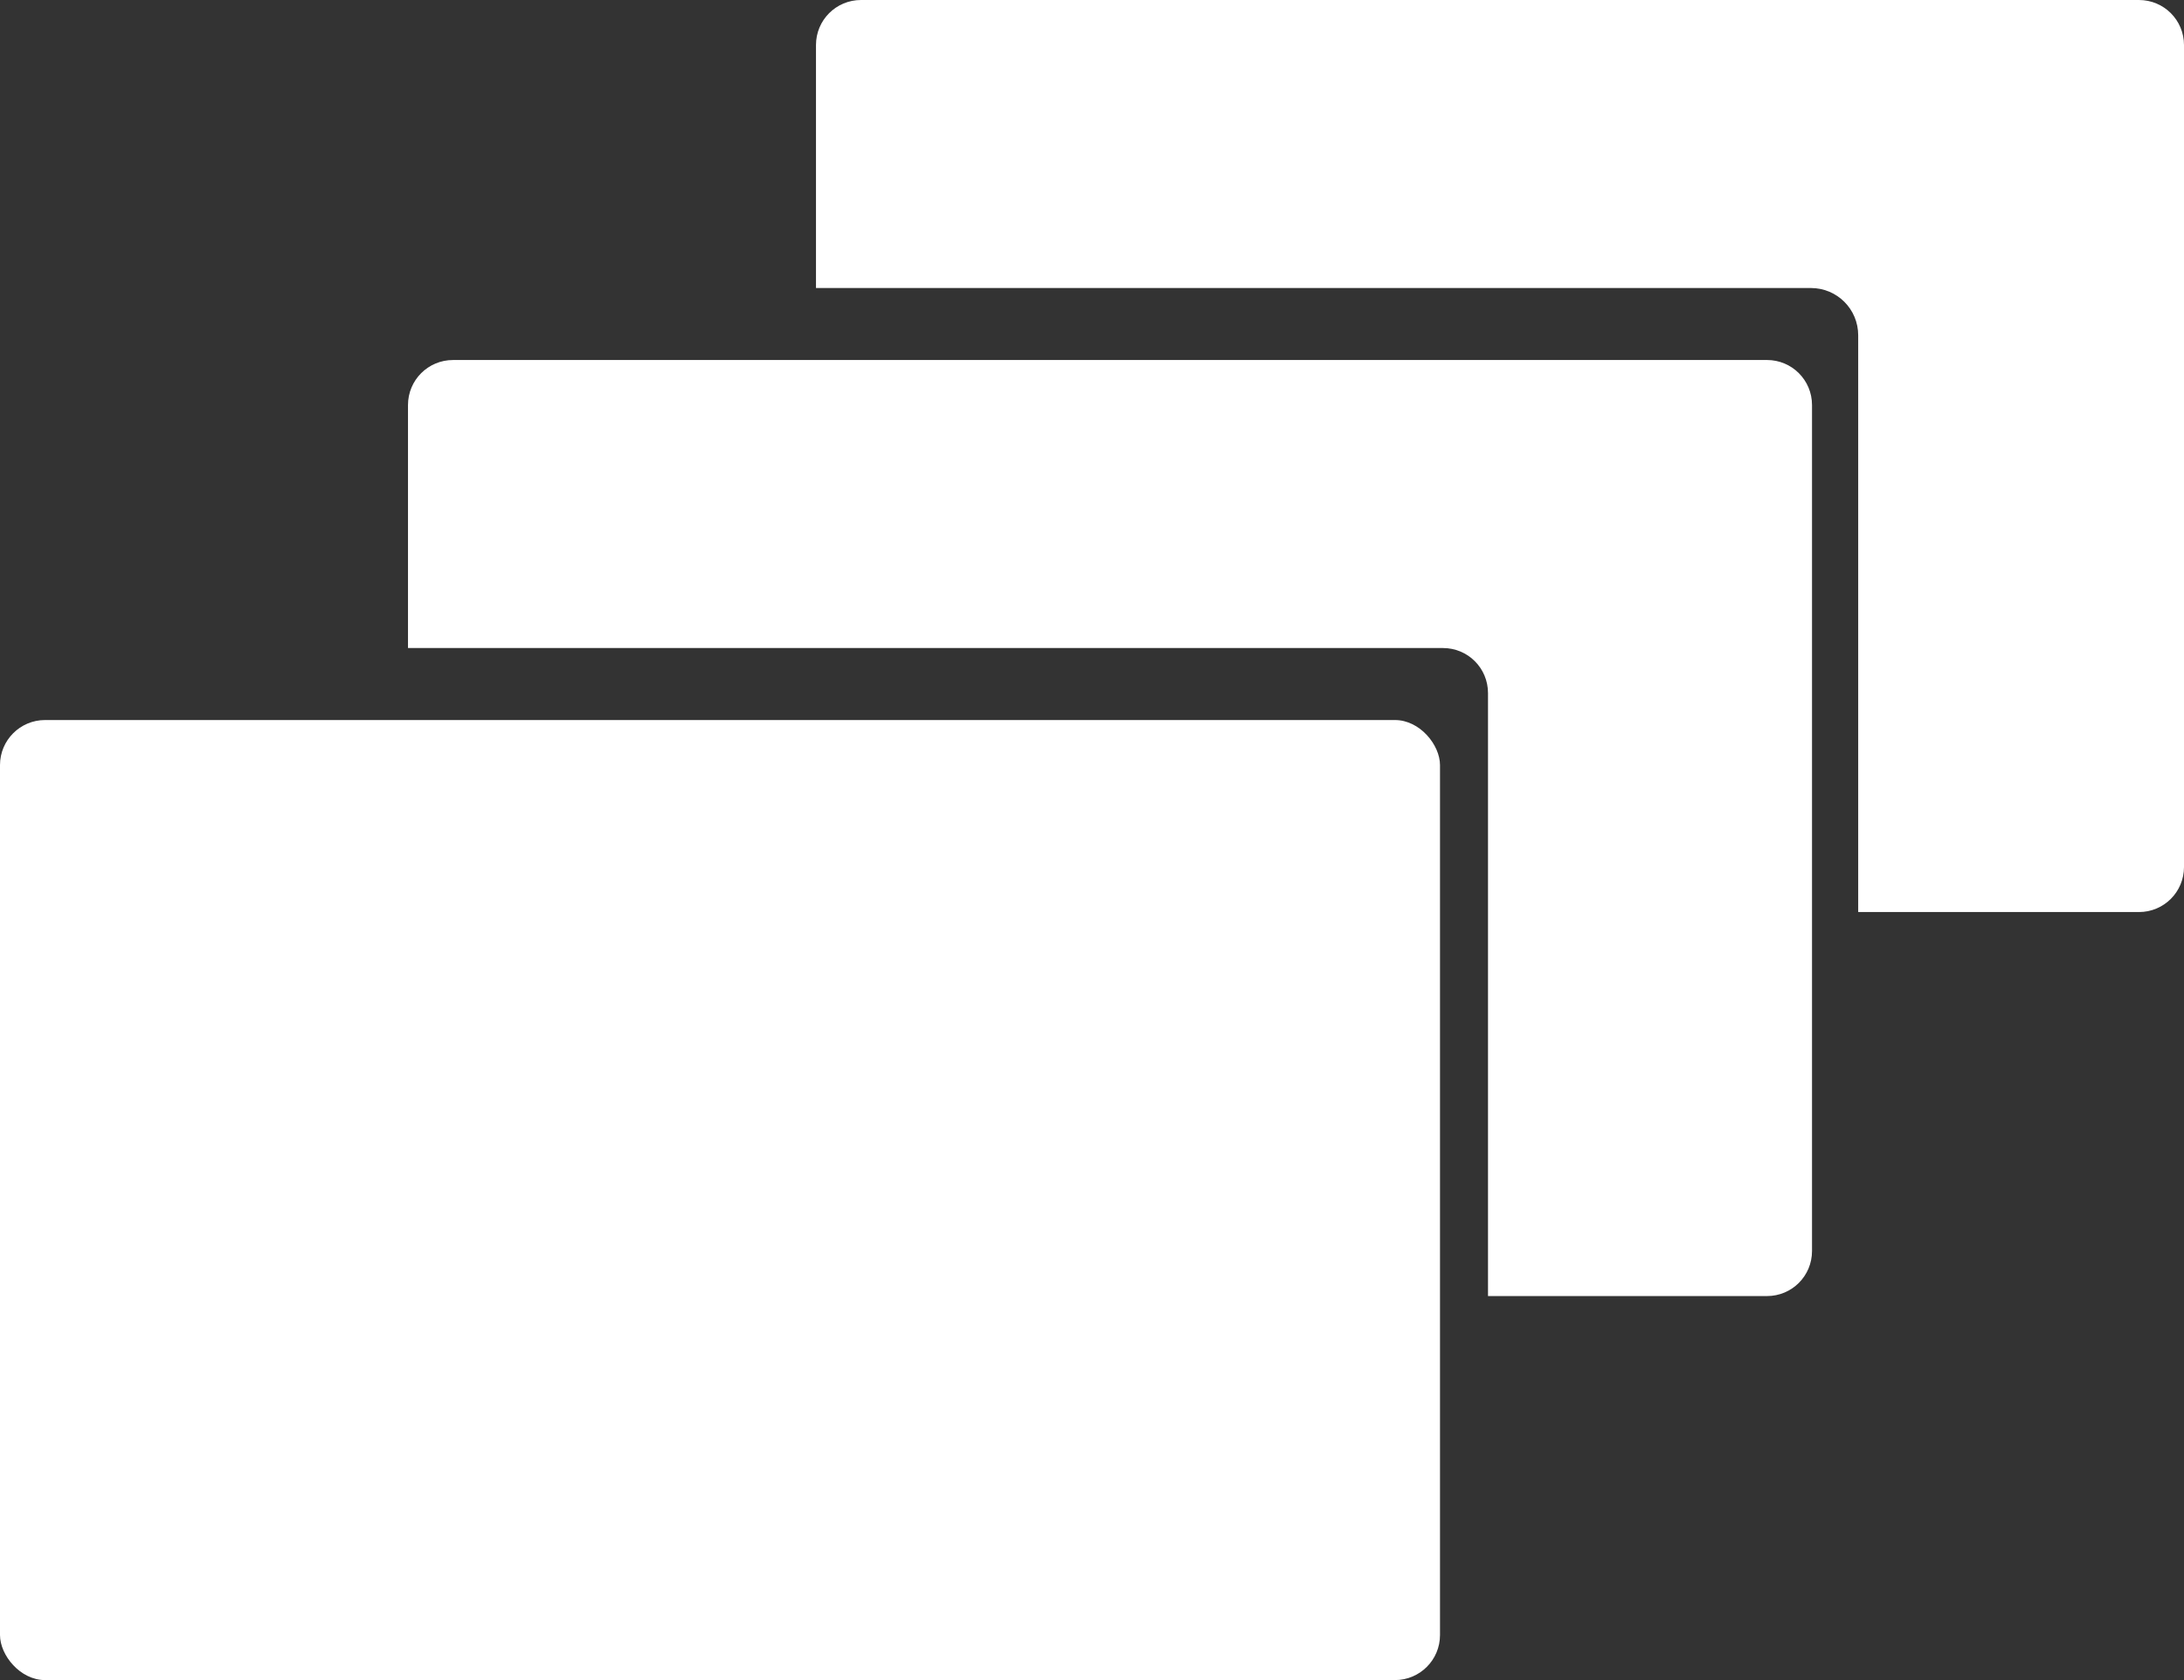 <?xml version="1.0" encoding="UTF-8" standalone="no"?>
<!-- Created with Inkscape (http://www.inkscape.org/) -->

<svg
   width="120.385mm"
   height="92.604mm"
   viewBox="0 0 120.385 92.604"
   version="1.1"
   id="svg26"
   sodipodi:docname="empreinteWhite.svg"
   inkscape:version="1.1.2 (b8e25be833, 2022-02-05)"
   xmlns:inkscape="http://www.inkscape.org/namespaces/inkscape"
   xmlns:sodipodi="http://sodipodi.sourceforge.net/DTD/sodipodi-0.dtd"
   xmlns="http://www.w3.org/2000/svg"
   xmlns:svg="http://www.w3.org/2000/svg">
  <rect x="0" y="0" width="120.385" height="92.604" fill="#333333" stroke="none"/>
  <sodipodi:namedview
     id="namedview28"
     pagecolor="#505050"
     bordercolor="#eeeeee"
     borderopacity="1"
     inkscape:pageshadow="0"
     inkscape:pageopacity="0"
     inkscape:pagecheckerboard="0"
     inkscape:document-units="mm"
     showgrid="false"
     inkscape:zoom="0.90583672"
     inkscape:cx="151.79336"
     inkscape:cy="210.85478"
     inkscape:current-layer="layer1"
     fit-margin-top="0"
     fit-margin-left="0"
     fit-margin-right="0"
     fit-margin-bottom="0" />
  <defs
     id="defs23" />
  <g
     inkscape:label="Calque 1"
     inkscape:groupmode="layer"
     id="layer1"
     transform="translate(-42.663,-84.229)">
    <path
       id="rect1056"
       style="fill:#ffffff;stroke:none;stroke-width:2.91;stroke-linecap:round;paint-order:markers fill stroke"
       d="m 90.124,84.229 c -1.375,0 -2.483,1.107 -2.483,2.483 v 13.392 h 54.841 c 1.444,0 2.607,1.162 2.607,2.607 v 31.789 h 15.476 c 1.375,0 2.483,-1.107 2.483,-2.483 V 86.712 c 0,-1.375 -1.107,-2.483 -2.483,-2.483 z" />
    <path
       id="path1180"
       style="fill:#ffffff;stroke:none;stroke-width:2.91;stroke-linecap:round;paint-order:markers fill stroke"
       d="m 67.635,104.073 c -1.375,0 -2.483,1.107 -2.483,2.483 v 13.392 h 57.049 c 1.375,0 2.483,1.107 2.483,2.483 v 33.236 h 15.377 c 1.375,0 2.483,-1.107 2.483,-2.483 v -46.629 c 0,-1.375 -1.107,-2.483 -2.483,-2.483 z" />
    <rect
       style="fill:#ffffff;stroke:none;stroke-width:2.91;stroke-linecap:round;paint-order:markers fill stroke"
       id="rect1292"
       width="79.375"
       height="52.917"
       x="42.663"
       y="123.917"
       ry="2.483"
       rx="2.483" />
  </g>
</svg>
